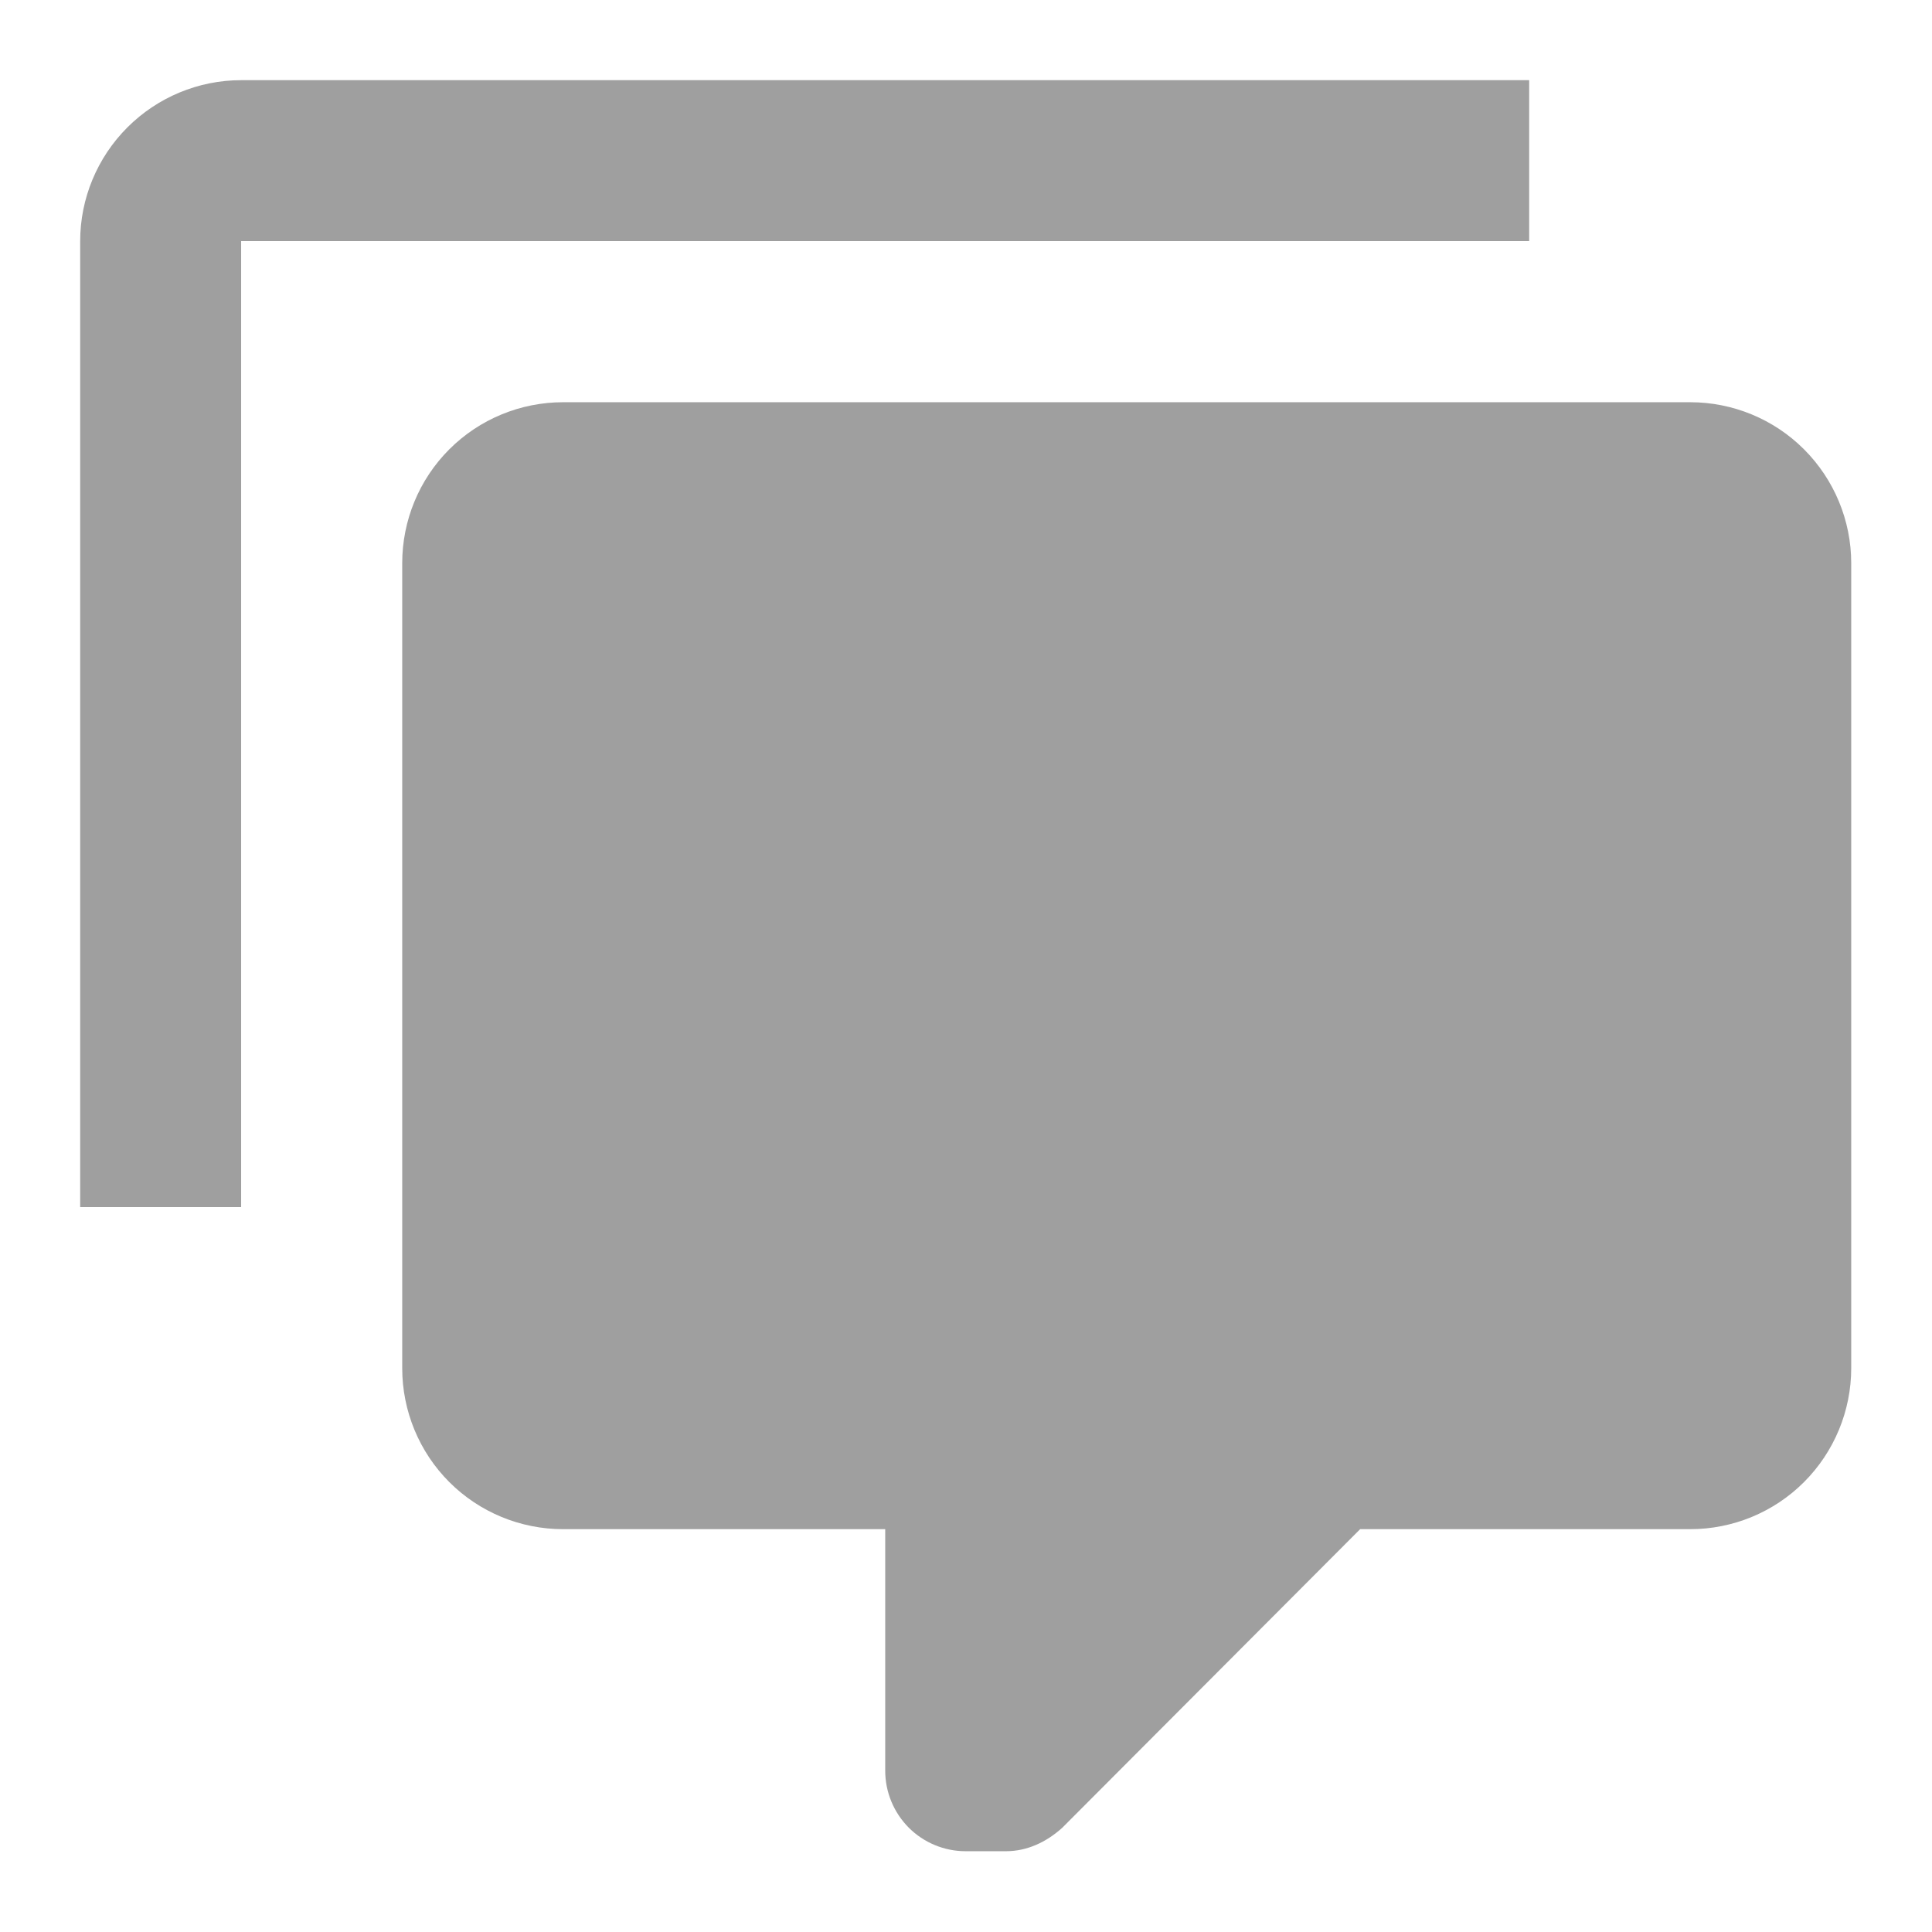 <svg width="16" height="16" viewBox="0 0 16 16" fill="none" xmlns="http://www.w3.org/2000/svg">
<path d="M7.997 15.331C7.821 15.331 7.651 15.261 7.526 15.136C7.401 15.01 7.331 14.841 7.331 14.664V12.664H4.664C4.31 12.664 3.971 12.524 3.721 12.274C3.471 12.024 3.331 11.684 3.331 11.331V4.664C3.331 4.31 3.471 3.971 3.721 3.721C3.971 3.471 4.31 3.331 4.664 3.331H13.997C14.351 3.331 14.69 3.471 14.94 3.721C15.19 3.971 15.331 4.31 15.331 4.664V11.331C15.331 11.684 15.19 12.024 14.94 12.274C14.69 12.524 14.351 12.664 13.997 12.664H11.264L8.797 15.137C8.664 15.257 8.504 15.331 8.331 15.331H7.997ZM1.997 9.997H0.664V1.997C0.664 1.644 0.805 1.305 1.055 1.055C1.305 0.805 1.644 0.664 1.997 0.664H12.664V1.997H1.997V9.997Z" fill="#9F9F9F"/>
</svg>
